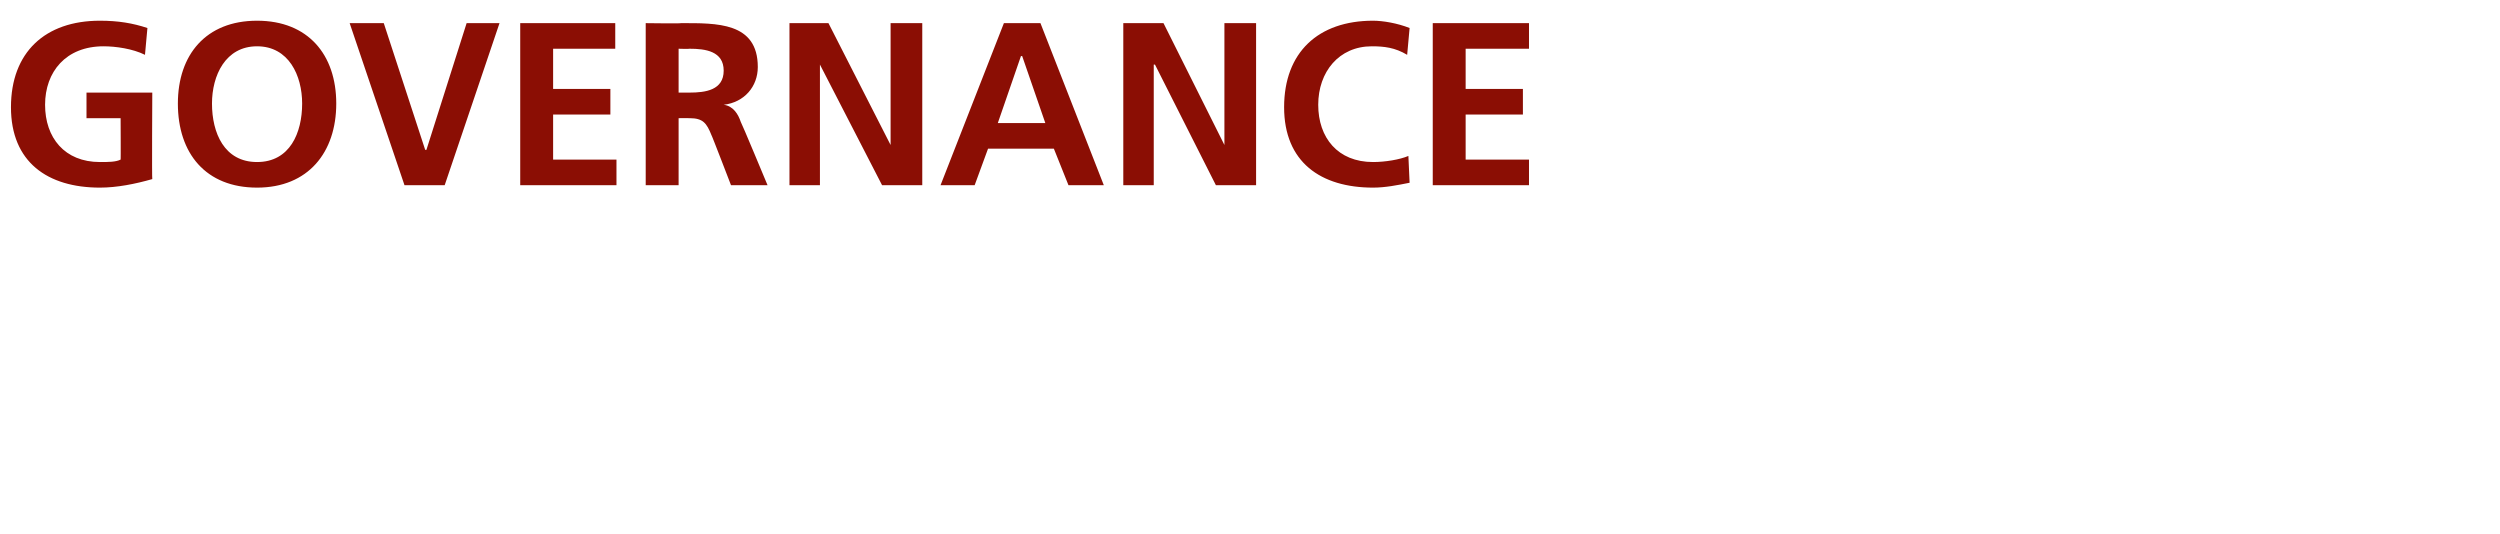 <?xml version="1.0" standalone="no"?>
<!DOCTYPE svg PUBLIC "-//W3C//DTD SVG 1.1//EN" "http://www.w3.org/Graphics/SVG/1.1/DTD/svg11.dtd">
<svg xmlns="http://www.w3.org/2000/svg" version="1.1" width="205.2px" height="43.8px" viewBox="0 0 205.2 43.8">
  <desc>Governance</desc>
  <defs/>
  <g id="Polygon542065">
    <path d="M 11.9 4.5 C 10.9 4 9.5 3.8 8.5 3.8 C 5.4 3.8 3.7 5.9 3.7 8.6 C 3.7 11.3 5.3 13.3 8.2 13.3 C 8.9 13.3 9.5 13.3 9.9 13.1 C 9.92 13.15 9.9 9.7 9.9 9.7 L 7.1 9.7 L 7.1 7.6 L 12.5 7.6 C 12.5 7.6 12.46 14.74 12.5 14.7 C 11.1 15.1 9.6 15.4 8.2 15.4 C 3.9 15.4 0.9 13.3 0.9 8.8 C 0.9 4.3 3.7 1.7 8.2 1.7 C 9.7 1.7 10.9 1.9 12.1 2.3 C 12.1 2.3 11.9 4.5 11.9 4.5 Z M 21.1 1.7 C 25.3 1.7 27.6 4.5 27.6 8.5 C 27.6 12.5 25.3 15.4 21.1 15.4 C 16.9 15.4 14.6 12.6 14.6 8.5 C 14.6 4.5 16.9 1.7 21.1 1.7 Z M 21.1 13.3 C 23.8 13.3 24.8 10.9 24.8 8.5 C 24.8 6.2 23.7 3.8 21.1 3.8 C 18.5 3.8 17.4 6.2 17.4 8.5 C 17.4 10.9 18.4 13.3 21.1 13.3 Z M 28.7 1.9 L 31.5 1.9 L 34.9 12.3 L 35 12.3 L 38.3 1.9 L 41 1.9 L 36.5 15.2 L 33.2 15.2 L 28.7 1.9 Z M 42.7 1.9 L 50.5 1.9 L 50.5 4 L 45.4 4 L 45.4 7.3 L 50.1 7.3 L 50.1 9.4 L 45.4 9.4 L 45.4 13.1 L 50.6 13.1 L 50.6 15.2 L 42.7 15.2 L 42.7 1.9 Z M 55.7 7.6 C 55.7 7.6 56.58 7.6 56.6 7.6 C 57.9 7.6 59.4 7.4 59.4 5.8 C 59.4 4.2 57.9 4 56.6 4 C 56.58 4.03 55.7 4 55.7 4 L 55.7 7.6 Z M 53 1.9 C 53 1.9 55.92 1.94 55.9 1.9 C 58.8 1.9 62.2 1.8 62.2 5.5 C 62.2 7.1 61.1 8.4 59.4 8.6 C 59.4 8.6 59.4 8.6 59.4 8.6 C 60.2 8.7 60.6 9.4 60.8 10 C 60.84 10.01 63 15.2 63 15.2 L 60 15.2 C 60 15.2 58.41 11.06 58.4 11.1 C 58 10.1 57.7 9.7 56.6 9.7 C 56.56 9.69 55.7 9.7 55.7 9.7 L 55.7 15.2 L 53 15.2 L 53 1.9 Z M 64.8 1.9 L 68 1.9 L 73.1 11.9 L 73.1 11.9 L 73.1 1.9 L 75.7 1.9 L 75.7 15.2 L 72.4 15.2 L 67.3 5.3 L 67.3 5.3 L 67.3 15.2 L 64.8 15.2 L 64.8 1.9 Z M 83.9 4.6 L 83.8 4.6 L 81.9 10.1 L 85.8 10.1 L 83.9 4.6 Z M 82.4 1.9 L 85.4 1.9 L 90.6 15.2 L 87.7 15.2 L 86.5 12.2 L 81.1 12.2 L 80 15.2 L 77.2 15.2 L 82.4 1.9 Z M 92.2 1.9 L 95.5 1.9 L 100.5 11.9 L 100.5 11.9 L 100.5 1.9 L 103.1 1.9 L 103.1 15.2 L 99.8 15.2 L 94.8 5.3 L 94.7 5.3 L 94.7 15.2 L 92.2 15.2 L 92.2 1.9 Z M 115.7 15 C 114.7 15.2 113.7 15.4 112.7 15.4 C 108.4 15.4 105.4 13.3 105.4 8.8 C 105.4 4.3 108.2 1.7 112.7 1.7 C 113.5 1.7 114.7 1.9 115.7 2.3 C 115.7 2.3 115.5 4.5 115.5 4.5 C 114.5 3.9 113.6 3.8 112.6 3.8 C 109.9 3.8 108.2 5.9 108.2 8.6 C 108.2 11.3 109.8 13.3 112.7 13.3 C 113.7 13.3 114.9 13.1 115.6 12.8 C 115.6 12.8 115.7 15 115.7 15 Z M 117.6 1.9 L 125.5 1.9 L 125.5 4 L 120.3 4 L 120.3 7.3 L 125 7.3 L 125 9.4 L 120.3 9.4 L 120.3 13.1 L 125.5 13.1 L 125.5 15.2 L 117.6 15.2 L 117.6 1.9 Z " stroke="none" fill="#8b0e04"/>
  </g>
</svg>